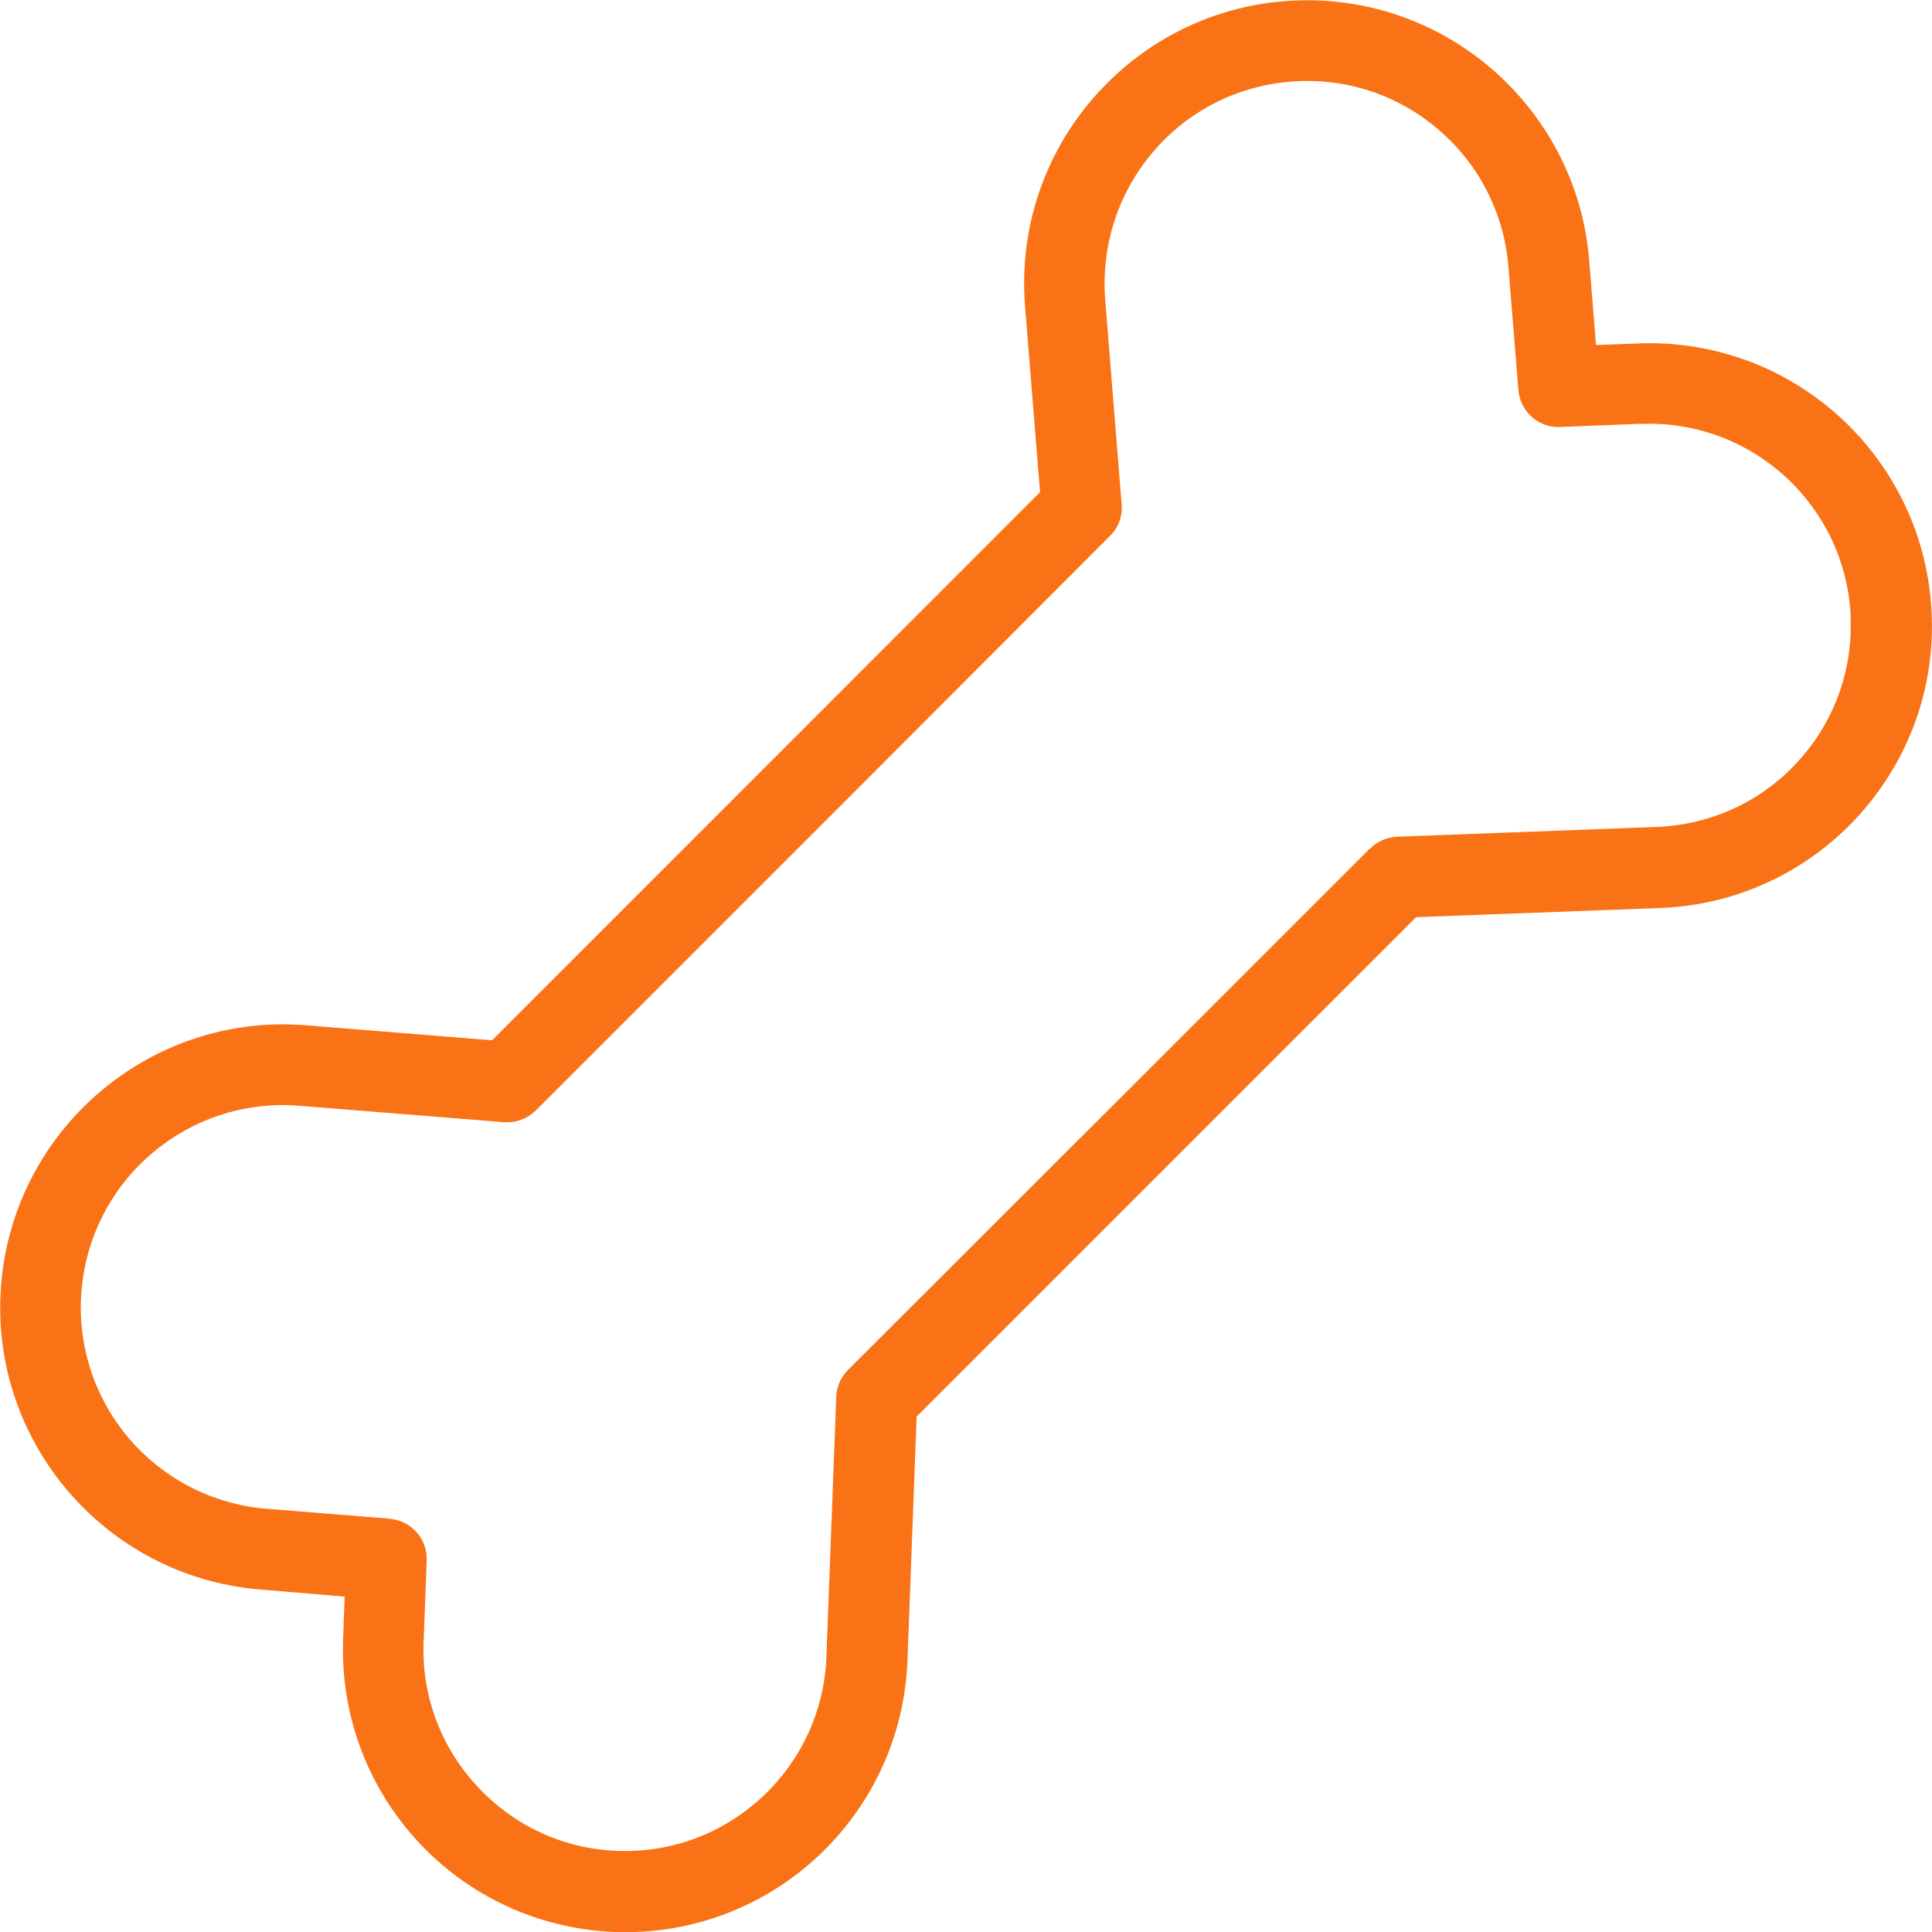 <svg width="40" height="40" viewBox="0 0 40 40" fill="none" xmlns="http://www.w3.org/2000/svg">
<g clip-path="url(#clip0_2268_117)">
<path fill-rule="evenodd" clip-rule="evenodd" d="M5.433 32.913L5.362 32.907C3.766 32.77 2.373 32.001 1.41 30.875C0.443 29.742 -0.097 28.248 0.02 26.653C0.02 26.627 0.023 26.594 0.026 26.568C0.163 24.973 0.931 23.579 2.058 22.616C3.2 21.639 4.71 21.099 6.322 21.226L10.189 21.538C13.972 17.756 17.751 13.973 21.533 10.19L21.221 6.322C21.097 4.708 21.634 3.197 22.611 2.058C23.587 0.918 24.997 0.147 26.605 0.023C28.22 -0.101 29.73 0.436 30.869 1.413C32.009 2.39 32.78 3.799 32.904 5.407L33.044 7.143L33.972 7.11V7.107H34.017C35.606 7.074 37.057 7.67 38.138 8.676C39.232 9.698 39.938 11.134 39.994 12.749V12.778H39.997V12.823C40.036 14.412 39.434 15.864 38.428 16.945C37.406 18.039 35.97 18.745 34.352 18.8L29.32 18.989C25.869 22.434 22.432 25.878 18.978 29.329L18.789 34.362C18.731 35.976 18.027 37.415 16.934 38.434C15.84 39.453 14.356 40.056 12.741 40C11.127 39.941 9.688 39.238 8.669 38.145C7.65 37.051 7.048 35.566 7.103 33.952L7.136 33.056L5.433 32.913ZM11.918 22.167L11.094 22.99C10.928 23.156 10.69 23.251 10.436 23.234L6.188 22.893C5.033 22.802 3.955 23.189 3.141 23.882C2.328 24.579 1.778 25.585 1.686 26.737C1.595 27.887 1.979 28.967 2.673 29.785C3.363 30.589 4.359 31.136 5.498 31.236L8.063 31.442V31.445C8.509 31.477 8.851 31.858 8.835 32.307L8.77 34.004C8.727 35.156 9.16 36.214 9.89 36.995C10.619 37.777 11.644 38.285 12.793 38.32C13.942 38.363 15.004 37.93 15.785 37.2C16.566 36.471 17.07 35.446 17.11 34.293L17.311 28.99C17.305 28.765 17.383 28.538 17.555 28.365L17.835 28.085C21.348 24.579 24.857 21.073 28.366 17.563L28.369 17.567C28.513 17.423 28.711 17.332 28.933 17.323L34.294 17.121C35.443 17.078 36.475 16.577 37.197 15.796C37.917 15.027 38.34 13.992 38.317 12.863C38.314 12.833 38.314 12.801 38.314 12.771H38.317C38.268 11.632 37.767 10.62 36.992 9.894C36.224 9.181 35.189 8.751 34.059 8.774C34.03 8.777 33.998 8.777 33.968 8.777V8.774L32.334 8.839C31.875 8.878 31.468 8.529 31.436 8.067L31.231 5.534C31.14 4.379 30.593 3.373 29.776 2.679C28.962 1.979 27.884 1.599 26.729 1.69C25.573 1.781 24.567 2.328 23.874 3.145C23.177 3.959 22.796 5.04 22.881 6.192L23.22 10.411C23.249 10.659 23.171 10.912 22.979 11.098C19.297 14.787 15.609 18.478 11.918 22.167Z" fill="#F97316"/>
</g>
<defs>
<clipPath id="clip0_2268_117">
<rect width="40" height="40" fill="white"/>
</clipPath>
</defs>
</svg>
